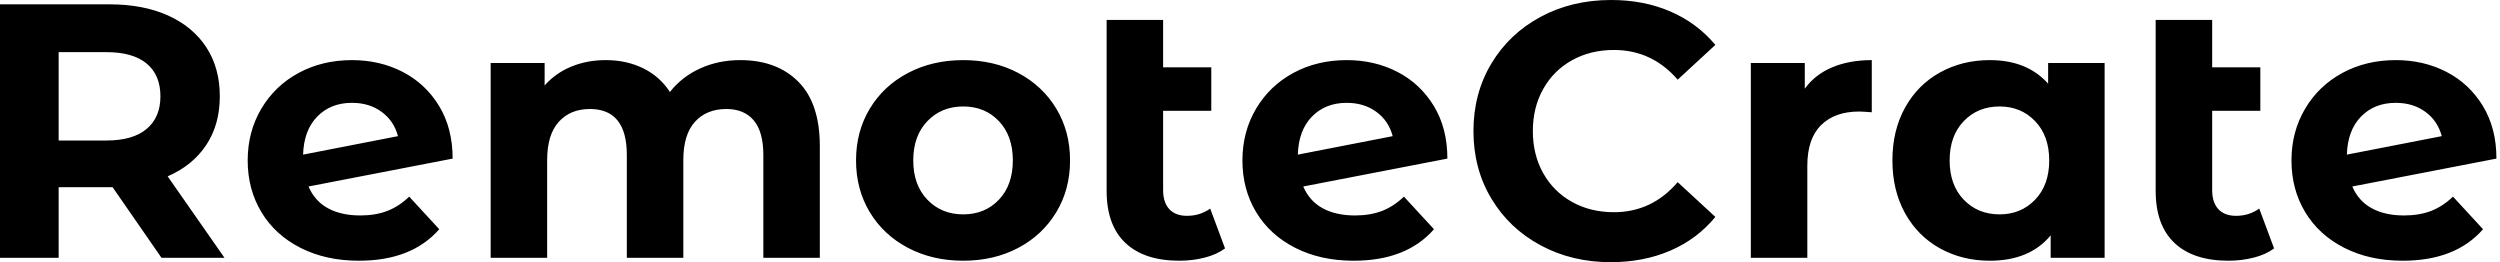 <svg baseProfile="full" height="28" version="1.1" viewBox="0 0 267 28" width="267" xmlns="http://www.w3.org/2000/svg" xmlns:ev="http://www.w3.org/2001/xml-events" xmlns:xlink="http://www.w3.org/1999/xlink"><defs /><g><path d="M20.459 27.536 15.238 19.994H14.928H9.475V27.536H3.21V0.464H14.928Q18.525 0.464 21.174 1.663Q23.823 2.862 25.254 5.066Q26.685 7.271 26.685 10.287Q26.685 13.304 25.235 15.489Q23.785 17.674 21.116 18.834L27.188 27.536ZM14.58 5.569H9.475V15.006H14.58Q17.403 15.006 18.873 13.768Q20.343 12.53 20.343 10.287Q20.343 8.006 18.873 6.787Q17.403 5.569 14.58 5.569Z M46.912 21.0 50.122 24.481Q47.182 27.845 41.536 27.845Q38.017 27.845 35.309 26.472Q32.602 25.099 31.133 22.663Q29.663 20.227 29.663 17.133Q29.663 14.077 31.113 11.622Q32.564 9.166 35.097 7.793Q37.63 6.42 40.801 6.42Q43.779 6.42 46.215 7.677Q48.652 8.934 50.102 11.312Q51.552 13.691 51.552 16.939L36.16 19.917Q36.818 21.464 38.229 22.238Q39.641 23.011 41.691 23.011Q43.315 23.011 44.572 22.528Q45.829 22.044 46.912 21.0ZM35.58 16.514 45.713 14.541Q45.287 12.917 43.972 11.95Q42.657 10.983 40.801 10.983Q38.519 10.983 37.088 12.453Q35.657 13.923 35.58 16.514Z M90.768 15.624V27.536H84.735V16.552Q84.735 14.077 83.71 12.859Q82.685 11.641 80.79 11.641Q78.663 11.641 77.425 13.014Q76.188 14.387 76.188 17.094V27.536H70.155V16.552Q70.155 11.641 66.21 11.641Q64.122 11.641 62.884 13.014Q61.646 14.387 61.646 17.094V27.536H55.613V6.729H61.376V9.127Q62.536 7.812 64.218 7.116Q65.901 6.42 67.912 6.42Q70.116 6.42 71.895 7.29Q73.674 8.16 74.757 9.823Q76.033 8.199 77.986 7.309Q79.939 6.42 82.26 6.42Q86.166 6.42 88.467 8.721Q90.768 11.022 90.768 15.624Z M94.635 17.133Q94.635 14.039 96.105 11.602Q97.575 9.166 100.185 7.793Q102.796 6.42 106.083 6.42Q109.37 6.42 111.961 7.793Q114.552 9.166 116.022 11.602Q117.492 14.039 117.492 17.133Q117.492 20.227 116.022 22.663Q114.552 25.099 111.961 26.472Q109.37 27.845 106.083 27.845Q102.796 27.845 100.185 26.472Q97.575 25.099 96.105 22.663Q94.635 20.227 94.635 17.133ZM111.381 17.133Q111.381 14.503 109.892 12.936Q108.403 11.37 106.083 11.37Q103.762 11.37 102.254 12.936Q100.746 14.503 100.746 17.133Q100.746 19.762 102.254 21.329Q103.762 22.895 106.083 22.895Q108.403 22.895 109.892 21.329Q111.381 19.762 111.381 17.133Z M134.044 26.53Q133.155 27.188 131.859 27.517Q130.564 27.845 129.171 27.845Q125.42 27.845 123.409 25.95Q121.398 24.055 121.398 20.381V2.127H127.431V7.193H132.575V11.834H127.431V20.304Q127.431 21.619 128.088 22.334Q128.746 23.05 129.983 23.05Q131.376 23.05 132.459 22.276Z M153.149 21.0 156.359 24.481Q153.42 27.845 147.773 27.845Q144.254 27.845 141.547 26.472Q138.84 25.099 137.37 22.663Q135.901 20.227 135.901 17.133Q135.901 14.077 137.351 11.622Q138.801 9.166 141.334 7.793Q143.867 6.42 147.039 6.42Q150.017 6.42 152.453 7.677Q154.89 8.934 156.34 11.312Q157.79 13.691 157.79 16.939L142.398 19.917Q143.055 21.464 144.467 22.238Q145.878 23.011 147.928 23.011Q149.552 23.011 150.809 22.528Q152.066 22.044 153.149 21.0ZM141.818 16.514 151.95 14.541Q151.525 12.917 150.21 11.95Q148.895 10.983 147.039 10.983Q144.757 10.983 143.326 12.453Q141.895 13.923 141.818 16.514Z M160.575 14Q160.575 9.978 162.489 6.787Q164.403 3.597 167.749 1.798Q171.094 0.0 175.271 0.0Q178.79 0.0 181.633 1.238Q184.475 2.475 186.409 4.796L182.387 8.508Q179.641 5.337 175.58 5.337Q173.066 5.337 171.094 6.439Q169.122 7.541 168.019 9.514Q166.917 11.486 166.917 14Q166.917 16.514 168.019 18.486Q169.122 20.459 171.094 21.561Q173.066 22.663 175.58 22.663Q179.641 22.663 182.387 19.453L186.409 23.166Q184.475 25.525 181.613 26.762Q178.751 28 175.232 28Q171.094 28 167.749 26.202Q164.403 24.403 162.489 21.213Q160.575 18.022 160.575 14Z M203.116 6.42V11.989Q202.11 11.912 201.762 11.912Q199.171 11.912 197.702 13.362Q196.232 14.812 196.232 17.713V27.536H190.199V6.729H195.961V9.475Q197.044 7.967 198.881 7.193Q200.718 6.42 203.116 6.42Z M227.983 6.729V27.536H222.221V25.138Q219.978 27.845 215.724 27.845Q212.785 27.845 210.406 26.53Q208.028 25.215 206.674 22.779Q205.32 20.343 205.32 17.133Q205.32 13.923 206.674 11.486Q208.028 9.05 210.406 7.735Q212.785 6.42 215.724 6.42Q219.707 6.42 221.95 8.934V6.729ZM222.066 17.133Q222.066 14.503 220.558 12.936Q219.05 11.37 216.768 11.37Q214.448 11.37 212.939 12.936Q211.431 14.503 211.431 17.133Q211.431 19.762 212.939 21.329Q214.448 22.895 216.768 22.895Q219.05 22.895 220.558 21.329Q222.066 19.762 222.066 17.133Z M246.083 26.53Q245.193 27.188 243.898 27.517Q242.602 27.845 241.21 27.845Q237.459 27.845 235.448 25.95Q233.436 24.055 233.436 20.381V2.127H239.47V7.193H244.613V11.834H239.47V20.304Q239.47 21.619 240.127 22.334Q240.785 23.05 242.022 23.05Q243.414 23.05 244.497 22.276Z M265.188 21.0 268.398 24.481Q265.459 27.845 259.812 27.845Q256.293 27.845 253.586 26.472Q250.878 25.099 249.409 22.663Q247.939 20.227 247.939 17.133Q247.939 14.077 249.39 11.622Q250.84 9.166 253.373 7.793Q255.906 6.42 259.077 6.42Q262.055 6.42 264.492 7.677Q266.928 8.934 268.378 11.312Q269.829 13.691 269.829 16.939L254.436 19.917Q255.094 21.464 256.506 22.238Q257.917 23.011 259.967 23.011Q261.591 23.011 262.848 22.528Q264.105 22.044 265.188 21.0ZM253.856 16.514 263.989 14.541Q263.564 12.917 262.249 11.95Q260.934 10.983 259.077 10.983Q256.796 10.983 255.365 12.453Q253.934 13.923 253.856 16.514Z " fill="rgb(0,0,0)" transform="translate(-3.21, 0)" /></g></svg>